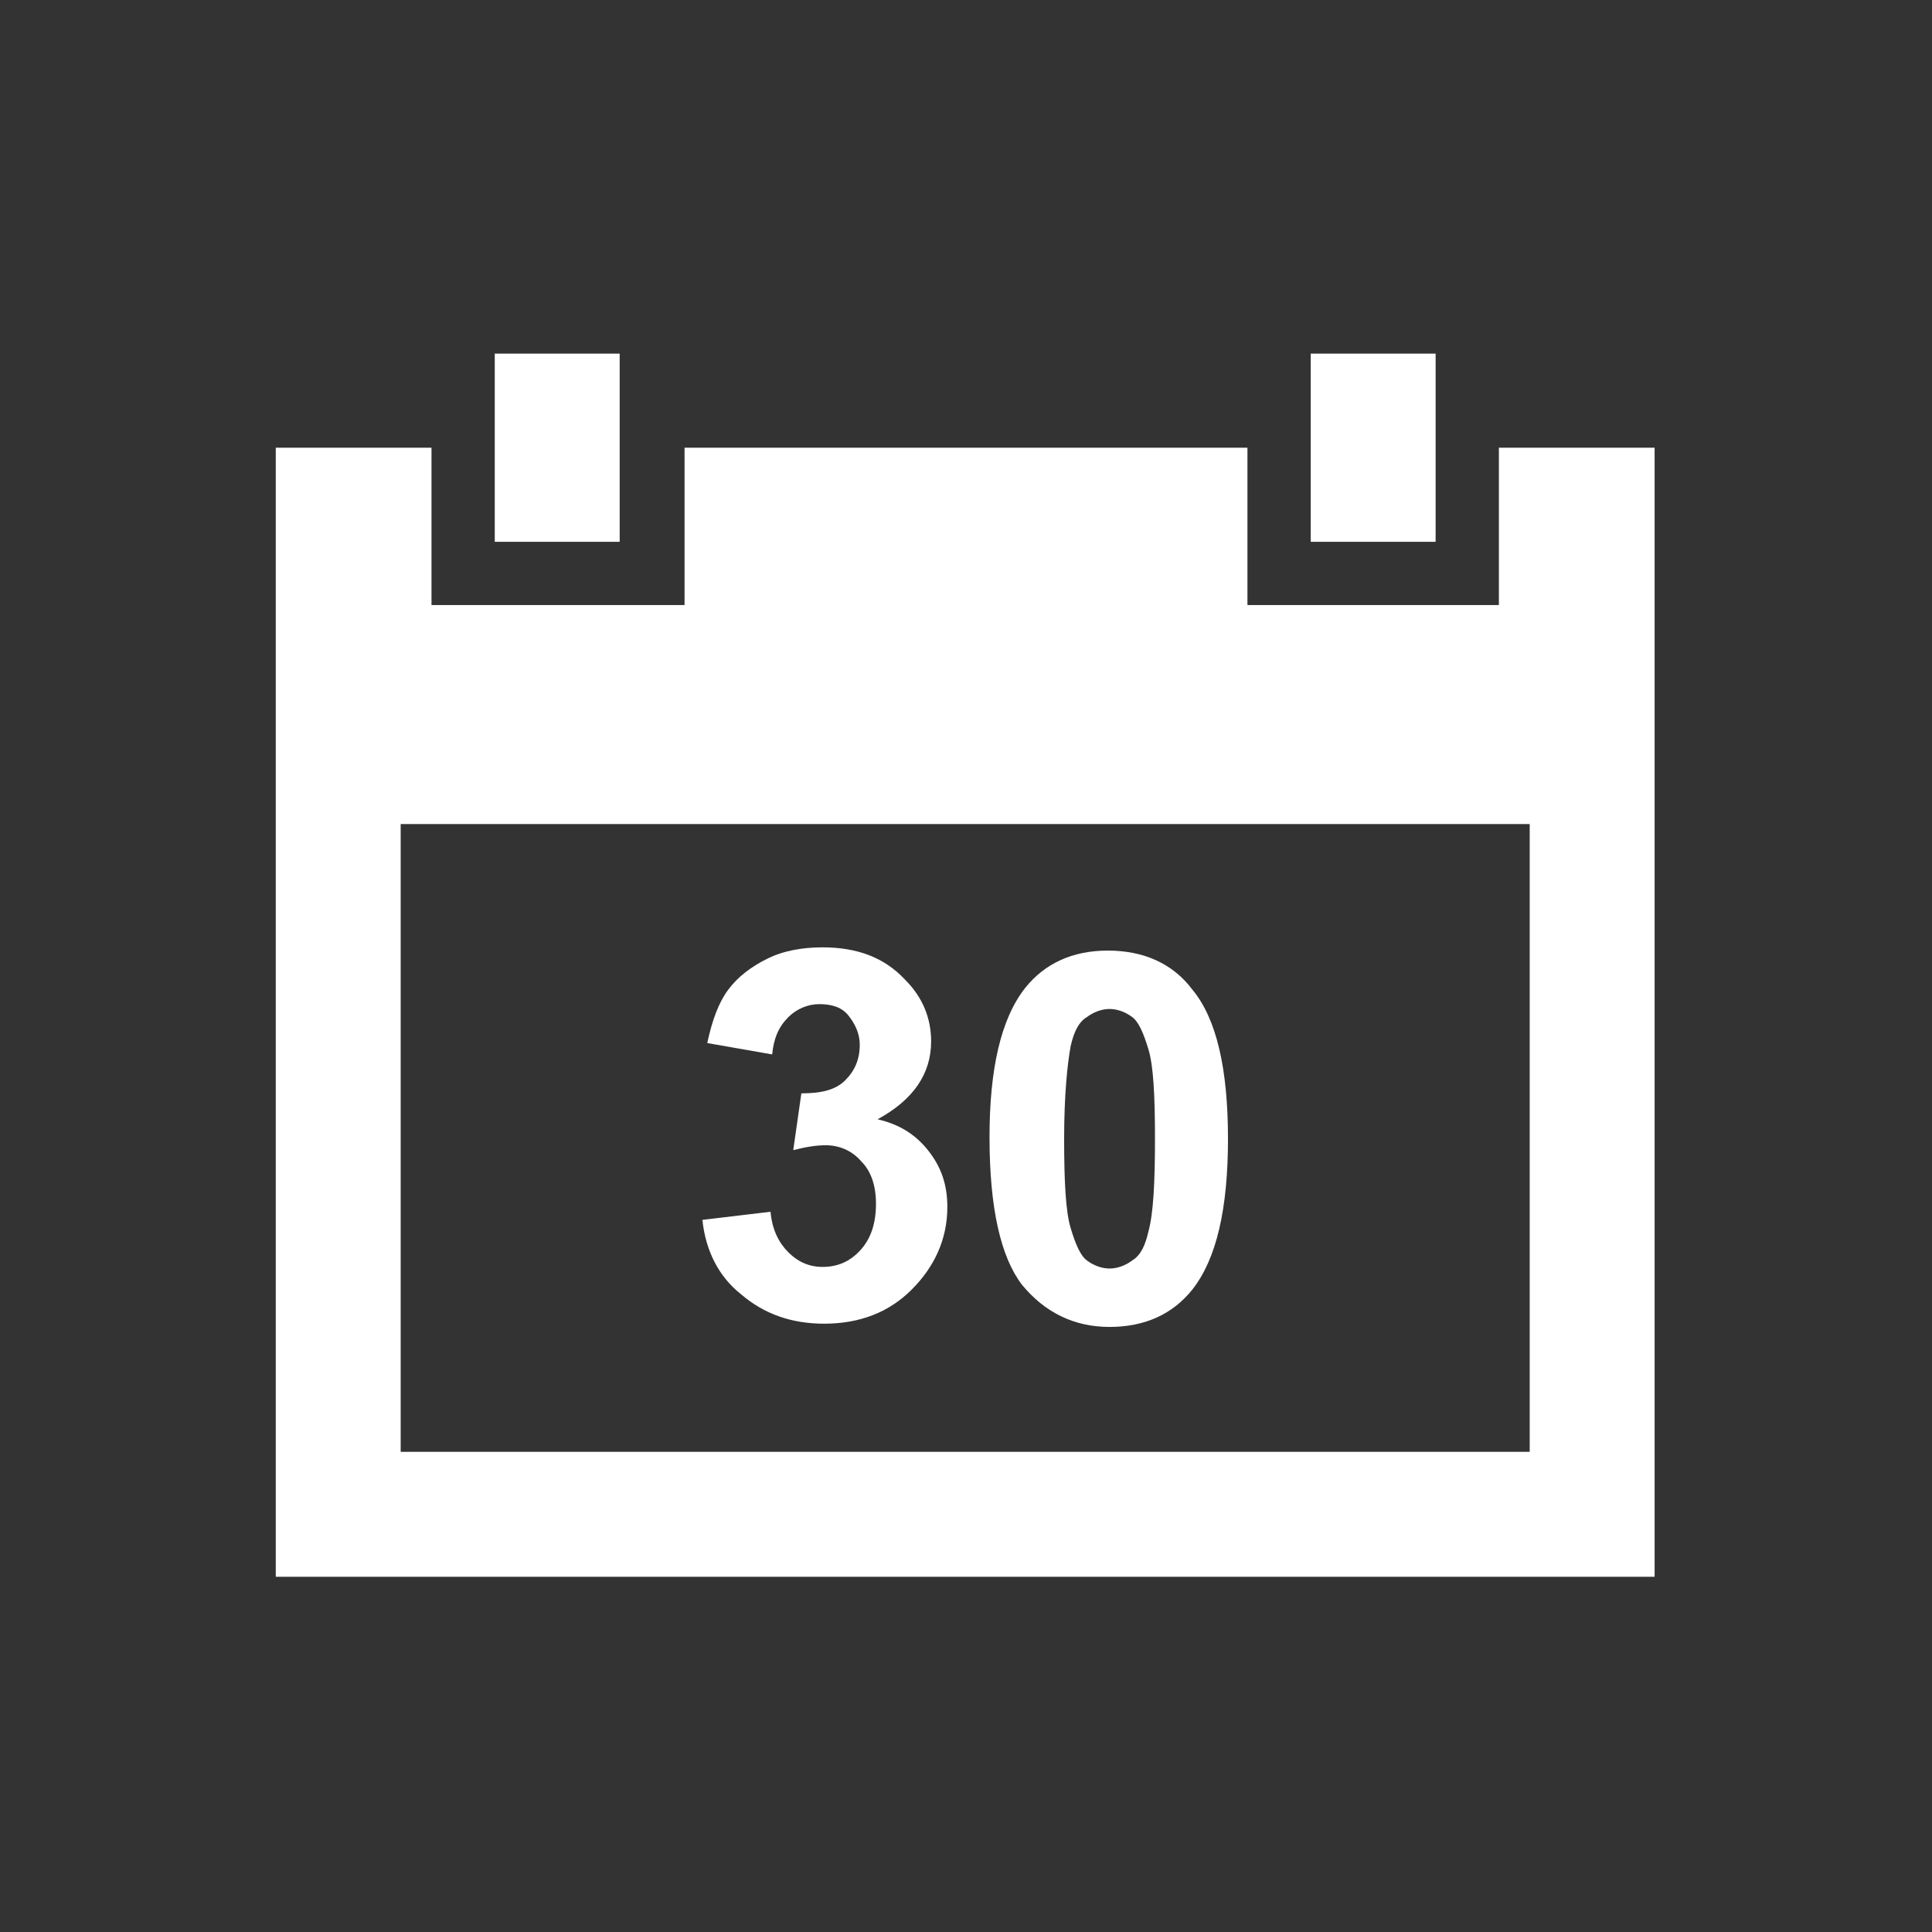<?xml version="1.0" encoding="utf-8"?>
<!-- Generator: Adobe Illustrator 21.0.2, SVG Export Plug-In . SVG Version: 6.00 Build 0)  -->
<svg version="1.1" id="icon" xmlns="http://www.w3.org/2000/svg" xmlns:xlink="http://www.w3.org/1999/xlink" x="0px" y="0px"
	 viewBox="0 0 119.1 119.1" style="enable-background:new 0 0 119.1 119.1;" xml:space="preserve">
<rect x="0" y="0" width="119.1" height="119.1" fill="#333333" stroke="none"/>
<style type="text/css">
	.st0{fill:#FFFFFF;}
</style>
<g>
	<path class="st0" d="M92.4,27.6v9.7H76.9v-9.7H42.2v9.7H26.6v-9.7H17v69.6h85V27.6H92.4z M94.3,89.5H24.7V50.8h69.6V89.5z"/>
	<rect x="30.5" y="21.8" class="st0" width="7.7" height="11.6"/>
	<rect x="80.8" y="21.8" class="st0" width="7.7" height="11.6"/>
	<path class="st0" d="M50.7,78.1c-0.8,0-1.5-0.3-2.1-0.9c-0.6-0.6-1-1.4-1.1-2.5l-4.2,0.5c0.2,1.9,1,3.5,2.4,4.6
		c1.4,1.2,3.1,1.8,5.1,1.8c2.2,0,4-0.7,5.4-2.1s2.2-3.1,2.2-5.1c0-1.4-0.4-2.5-1.2-3.5c-0.8-1-1.8-1.6-3.1-1.9
		c2.2-1.2,3.3-2.8,3.3-4.8c0-1.4-0.5-2.7-1.6-3.8c-1.3-1.4-3-2-5.1-2c-1.2,0-2.4,0.2-3.4,0.7s-1.8,1.1-2.4,1.9s-1,1.9-1.3,3.3l4,0.7
		c0.1-1,0.4-1.7,1-2.3c0.5-0.5,1.2-0.8,1.9-0.8c0.8,0,1.4,0.2,1.8,0.7s0.7,1.1,0.7,1.8c0,0.9-0.3,1.6-0.9,2.2s-1.5,0.8-2.7,0.8
		l-0.5,3.5c0.8-0.2,1.4-0.3,2-0.3c0.8,0,1.6,0.3,2.2,1c0.6,0.6,0.9,1.5,0.9,2.6c0,1.2-0.3,2.1-0.9,2.8
		C52.4,77.8,51.6,78.1,50.7,78.1z"/>
	<path class="st0" d="M68.4,81.8c2.2,0,3.9-0.8,5.1-2.3c1.5-1.9,2.2-5,2.2-9.3c0-4.3-0.7-7.4-2.2-9.2c-1.2-1.6-3-2.4-5.2-2.4
		c-2.2,0-3.9,0.8-5.1,2.3c-1.5,1.9-2.2,5-2.2,9.2c0,4.4,0.7,7.4,2,9.1C64.4,80.9,66.2,81.8,68.4,81.8z M66,64.5
		c0.2-0.9,0.5-1.5,1-1.8c0.4-0.3,0.9-0.5,1.4-0.5c0.5,0,1,0.2,1.4,0.5c0.4,0.3,0.7,1,1,2c0.3,1,0.4,2.8,0.4,5.5s-0.1,4.6-0.4,5.7
		c-0.2,0.9-0.5,1.5-1,1.8c-0.4,0.3-0.9,0.5-1.4,0.5c-0.5,0-1-0.2-1.4-0.5c-0.4-0.3-0.7-1-1-2s-0.4-2.8-0.4-5.5S65.8,65.6,66,64.5z"
		/>
</g>
</svg>
